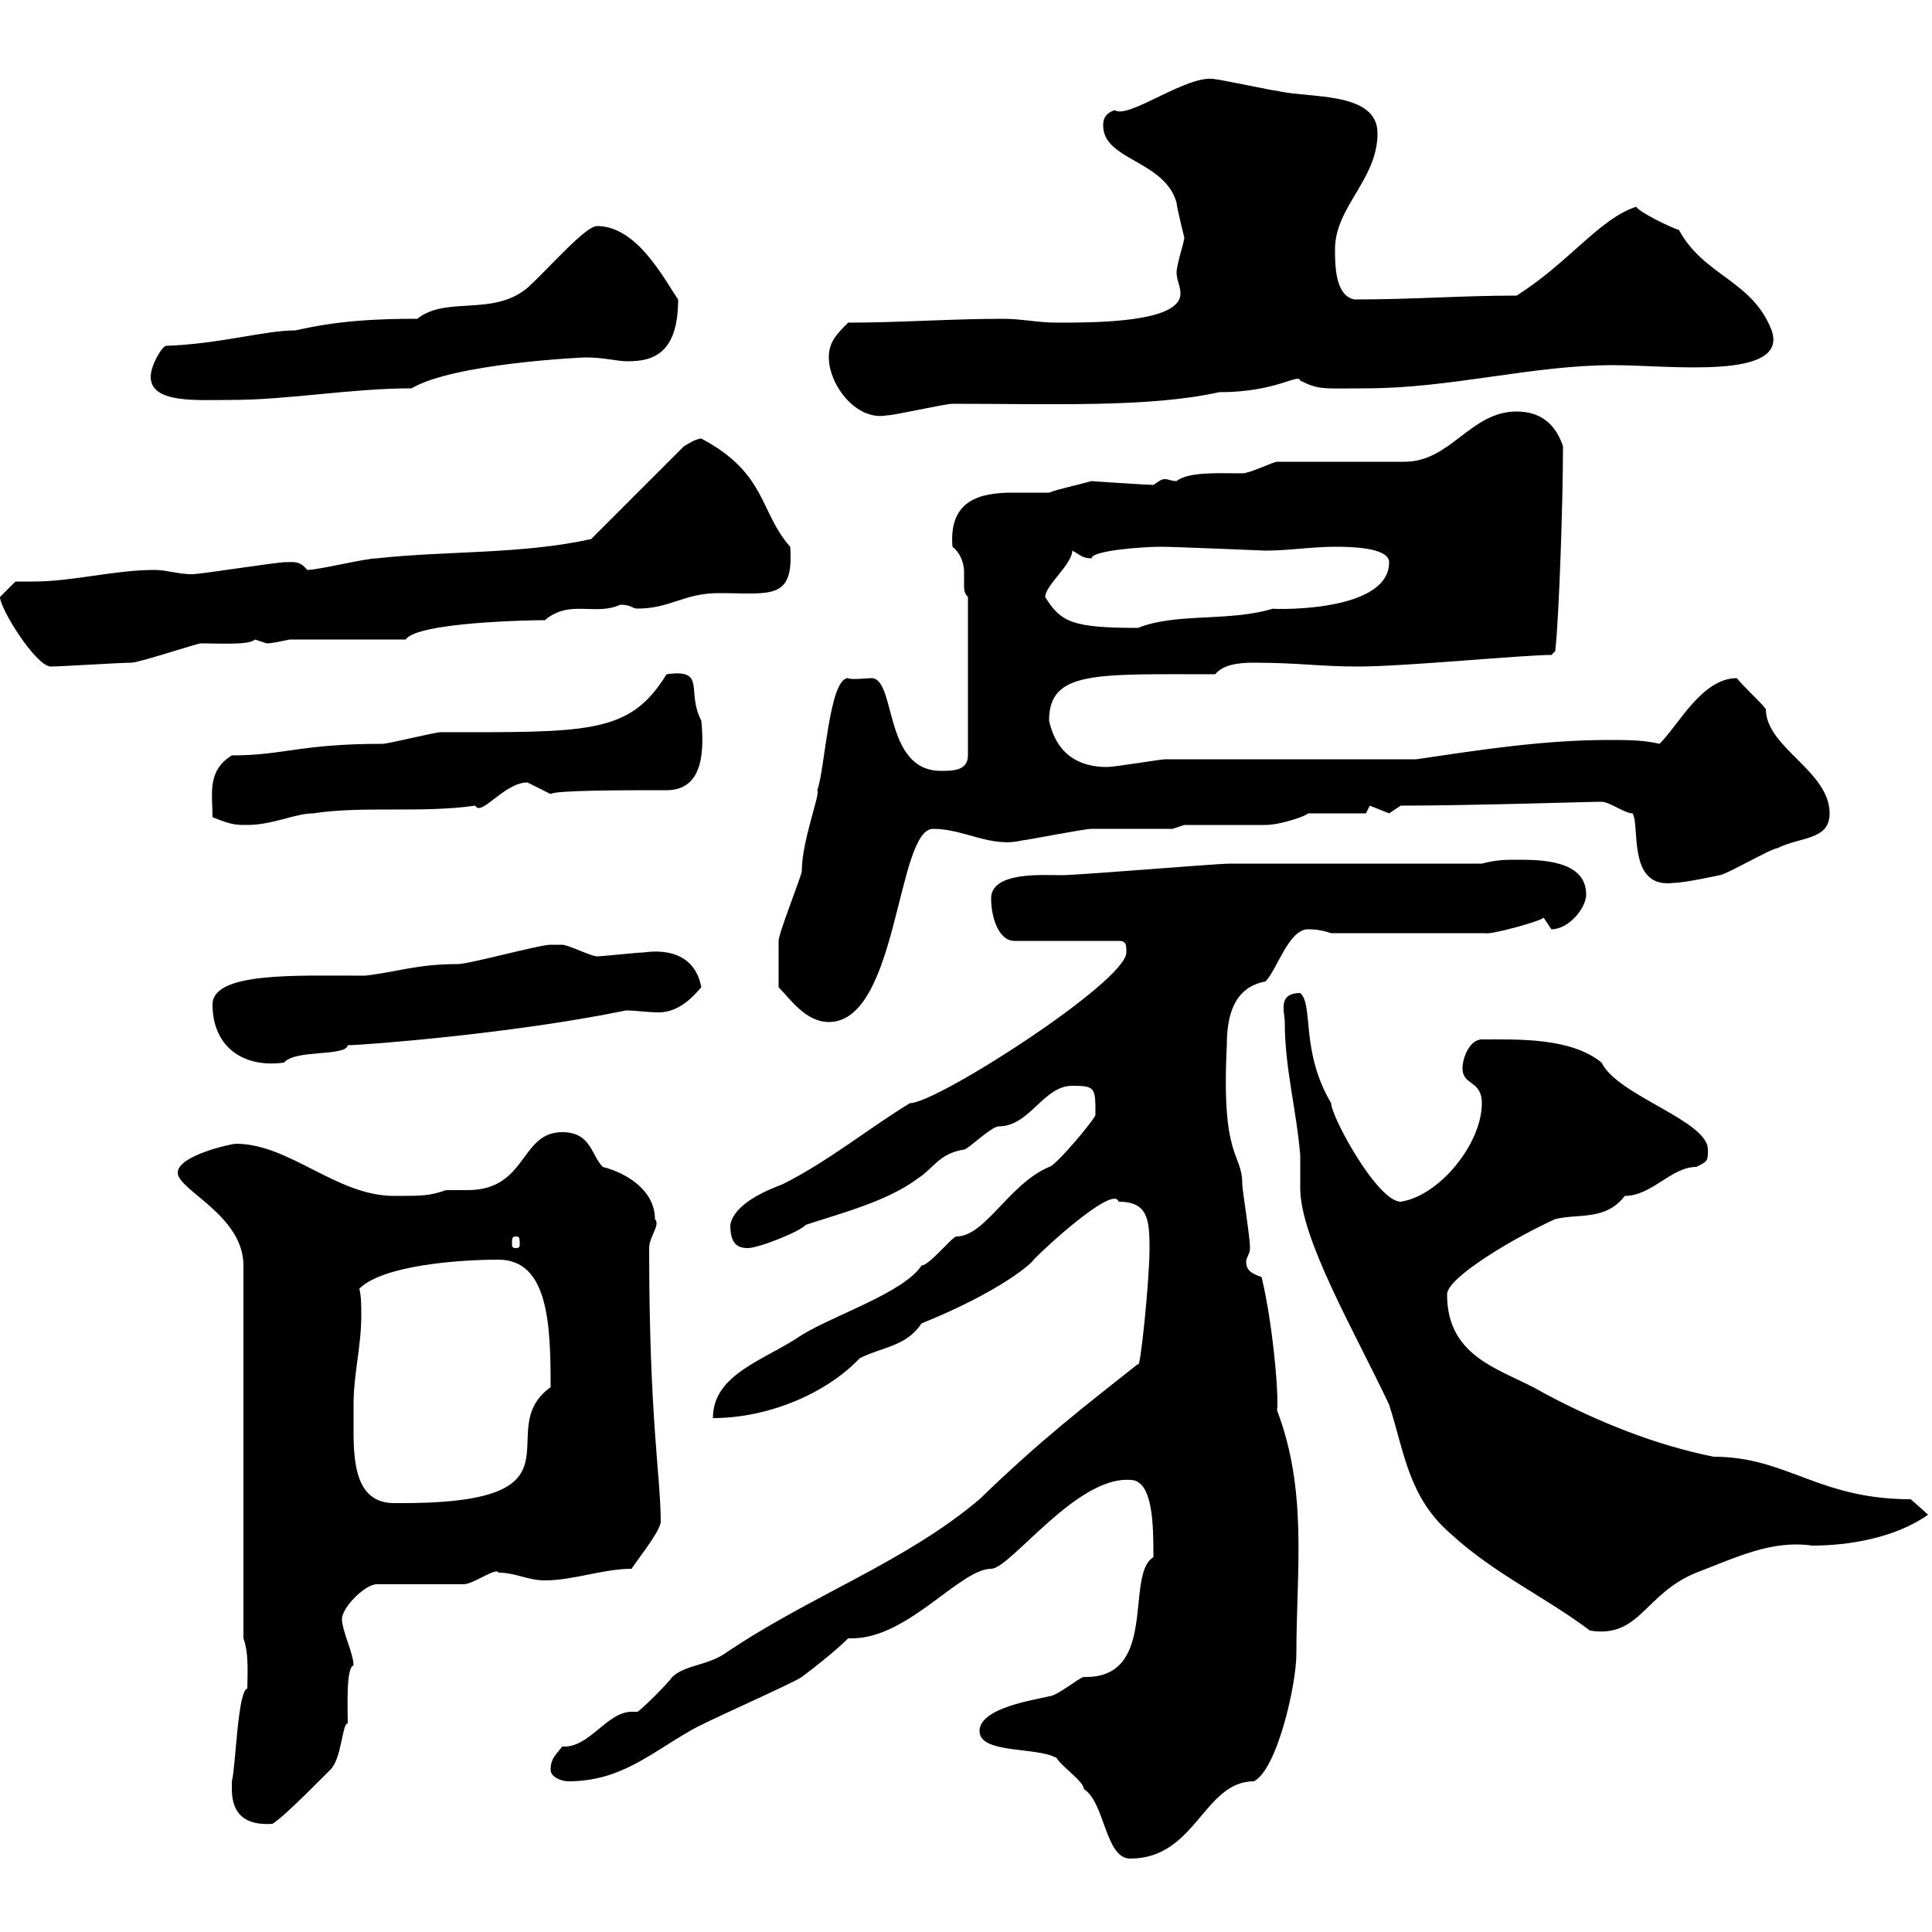 <svg xmlns="http://www.w3.org/2000/svg" xmlns:xlink="http://www.w3.org/1999/xlink" width="300" height="300"><path d="M152.10 268.80C152.10 272.40 161.10 271.20 164.10 273C164.70 274.20 168.30 276.60 168.30 277.80C171.60 279.90 171.60 288.60 175.50 288.60C185.70 288.60 186.90 276.60 194.70 276.60C198.30 274.80 201.30 261.60 201.30 256.80C201.30 243.90 203.10 231.60 198.30 219C198.60 216.90 197.70 205.80 195.90 198.30C194.10 197.70 193.50 197.10 193.50 195.90C193.50 195.30 194.10 194.70 194.10 193.80C194.10 192 192.90 184.80 192.90 183.90C192.90 178.80 189.60 180.30 190.50 162.30C190.50 157.50 191.70 153.30 196.50 152.40C198.30 150.60 200.10 144.30 203.10 144.30C203.70 144.30 204.90 144.30 206.70 144.90L230.70 144.90C231.30 145.20 239.10 143.10 239.70 142.50C239.70 142.50 240.90 144.30 240.90 144.30C243.60 144.30 246.30 141 246.30 138.90C246.30 133.50 239.10 133.50 235.50 133.50C233.70 133.50 232.50 133.50 230.10 134.10C224.70 134.10 196.50 134.10 191.10 134.10C188.70 134.10 167.70 135.90 164.70 135.90C162 135.90 153.90 135.30 153.90 139.50C153.90 142.50 155.10 146.10 157.50 146.10L173.70 146.10C174.90 146.10 174.90 146.70 174.90 147.90C174.90 152.40 145.50 171.30 141.30 171.30C135.30 174.90 128.70 180.30 121.50 183.90C119.10 184.80 114 186.90 113.40 190.20C113.40 192.90 114.30 193.80 116.10 193.80C117.90 193.80 124.50 191.10 125.10 190.20C130.50 188.40 137.70 186.60 142.50 183C144.90 181.50 145.80 179.10 149.70 178.50C150.30 178.50 153.90 174.90 155.10 174.90C159.90 174.90 162 168.60 166.50 168.60C170.10 168.60 170.10 168.90 170.10 173.10C170.10 173.70 163.80 181.20 162.90 181.20C156.60 183.90 153 192 148.50 192C147.90 192 144.30 196.50 143.10 196.50C140.40 200.70 129.30 204.30 124.50 207.30C118.80 211.20 110.70 213.30 110.70 220.20C119.40 220.20 128.40 216.30 133.50 210.90C137.10 209.10 140.70 209.10 143.10 205.50C155.70 200.40 160.50 195.90 160.50 195.60C164.40 191.70 173.10 184.20 173.70 186.60C178.20 186.60 178.50 189.30 178.50 193.80C178.50 198.90 177 213.30 176.70 211.80C168 218.70 161.70 223.50 152.10 232.80C140.40 242.70 125.70 247.80 112.50 256.80C109.80 258.60 106.20 258.60 104.40 260.40C103.50 261.60 99.90 265.20 99 265.80C98.70 265.80 98.70 265.80 98.10 265.80C94.20 265.80 91.50 271.50 87.30 271.20C86.40 272.40 85.50 273 85.50 274.80C85.50 276 87.30 276.60 88.20 276.60C96.30 276.60 100.80 272.40 107.10 268.80C108.90 267.60 122.70 261.60 124.50 260.40C126.90 258.60 129.90 256.20 131.70 254.40C132 254.40 132.30 254.40 132.30 254.40C141 254.40 149.10 243.60 153.90 243.60C156.90 243.60 167.10 229.20 175.50 229.80C179.10 229.80 179.10 237 179.10 241.80C174.60 244.50 180 260.70 168.30 260.40C167.70 260.40 164.10 263.40 162.90 263.40C160.50 264 152.10 265.20 152.10 268.80ZM36 277.80C36 281.70 38.10 283.50 42.30 283.20C43.80 282.30 47.40 278.70 51.30 274.80C53.10 273 53.10 267.60 54 267.60C54 265.20 53.70 258.90 54.90 258.60C54.90 256.80 53.10 253.20 53.10 251.40C53.10 249.60 56.70 246 58.50 246L72 246C73.50 246 77.10 243.30 77.40 244.20C80.10 244.20 81.90 245.40 84.60 245.40C89.10 245.40 93.60 243.60 98.10 243.60C98.10 243.30 102.30 238.20 102.60 236.40C102.60 229.20 100.80 220.50 100.80 193.80C100.80 192 102.60 190.20 101.70 189.30C101.70 184.80 97.20 182.10 93.60 181.20C91.80 179.40 91.80 175.80 87.30 175.80C80.70 175.80 81.90 184.80 72.60 184.80C71.70 184.80 70.20 184.80 69.30 184.80C66.60 185.70 65.70 185.70 61.20 185.70C52.20 185.70 45 177.60 36.60 177.60C36 177.60 27.60 179.40 27.60 182.10C27.60 184.80 37.80 188.70 37.80 196.50L37.80 254.40C38.70 256.80 38.40 260.40 38.40 262.20C36.90 262.50 36.60 274.50 36 276.60C36 276.60 36 276.60 36 277.80ZM199.50 158.70C199.50 165.90 201.30 172.20 201.90 179.40C201.90 180.90 201.90 182.70 201.90 184.50C201.90 192.30 210.30 206.70 215.70 218.10C218.10 225.60 218.70 232.50 225.30 238.20C232.20 244.50 239.70 247.80 246.90 253.20C254.70 254.40 255.30 247.50 263.40 244.20C269.70 241.80 275.10 239.10 281.40 240C287.10 240 294.30 238.80 299.40 235.20L296.70 232.80C282.30 232.80 277.50 226.20 266.10 226.20C257.10 224.40 248.10 220.80 239.70 216.30C233.70 212.70 224.70 211.20 224.70 201C224.70 198.30 235.50 192 241.50 189.30C245.10 188.40 249.30 189.60 252.30 185.70C256.50 185.70 259.50 181.20 263.40 181.20C265.20 180.30 265.20 180.30 265.20 178.50C265.20 174 251.10 170.10 248.70 165C243.90 161.10 235.80 161.40 230.10 161.40C228.30 161.40 227.10 164.10 227.10 165.90C227.10 168.60 230.10 167.70 230.10 171.30C230.10 177.60 223.50 185.70 217.50 186.60C213.90 186.60 206.70 173.40 206.70 171.30C201.90 163.20 204 156 201.90 154.20C198.30 154.20 199.50 157.20 199.50 158.70ZM54.90 218.10C54.90 213.30 56.10 209.10 56.10 204.30C56.10 202.80 56.10 201.30 55.80 200.10C59.40 196.50 71.10 195.60 77.40 195.60C85.20 195.60 85.50 205.80 85.50 215.40C75.90 222.30 92.70 233.70 61.20 233.40C55.50 233.40 54.90 227.70 54.90 222.30C54.90 220.80 54.90 219.30 54.90 218.10ZM80.10 192C80.70 192 80.70 192.30 80.70 193.20C80.70 193.50 80.70 193.80 80.10 193.80C79.50 193.80 79.50 193.50 79.50 193.20C79.50 192.30 79.50 192 80.10 192ZM33 156C33 162.30 37.50 165.90 44.10 165C45.90 162.90 53.70 164.10 54 162.30C56.40 162.30 79.80 160.50 97.20 156.90C98.70 156.90 100.50 157.20 102.30 157.20C105.90 157.20 108.30 153.90 108.90 153.30C108 148.50 104.10 147.30 99.90 147.90C99 147.90 93.60 148.50 92.70 148.50C91.80 148.50 88.20 146.70 87.30 146.70C86.70 146.70 86.10 146.70 85.50 146.70C83.70 146.70 72.90 149.70 71.10 149.70C64.80 149.70 61.80 150.90 56.70 151.50C45.90 151.50 33 150.90 33 156ZM120.90 153.30C122.70 155.10 125.10 158.70 128.70 158.70C139.50 158.70 139.20 128.70 144.90 128.70C149.70 128.70 153.90 131.70 158.70 130.50C159.30 130.50 168.30 128.70 169.50 128.70C171.30 128.70 180.30 128.70 182.10 128.70L183.90 128.10C185.70 128.10 194.70 128.10 196.50 128.10C198.90 128.10 203.10 126.60 203.10 126.30L212.10 126.30C212.10 126.30 212.70 125.10 212.70 125.10C212.70 125.10 215.70 126.30 215.70 126.30C215.70 126.30 217.50 125.10 217.50 125.10C227.70 125.10 247.50 124.50 248.10 124.50C248.10 124.50 248.10 124.50 248.70 124.50C249.90 124.50 252.30 126.30 253.50 126.30C254.70 128.10 252.60 138 259.80 137.10C261.60 137.10 267 135.90 267 135.90C267.90 135.90 275.10 131.70 276 131.70C279.60 129.90 284.10 130.50 284.10 126.30C284.10 119.70 274.20 116.10 274.20 110.10C273.30 108.90 270.60 106.50 269.70 105.30C264.30 105.30 260.70 112.50 257.70 115.50C255.30 114.90 252.30 114.90 249.90 114.90C239.70 114.90 230.10 116.40 219.90 117.90C214.50 117.90 186.90 117.90 180.90 117.90C180.30 117.90 173.10 119.10 171.90 119.10C167.70 119.10 164.10 117.30 162.90 111.90C162.90 104.10 170.10 104.70 188.70 104.70C189.90 103.20 192.30 102.90 194.70 102.90C201.60 102.90 204.90 103.50 210.90 103.50C218.10 103.50 236.40 101.70 240.90 101.70L241.50 101.10C242.10 95.70 242.70 77.70 242.70 69.30C241.50 65.70 239.10 63.90 235.50 63.90C228.30 63.90 225.30 71.70 218.10 71.70L198.30 71.70C197.70 71.70 194.10 73.50 192.90 73.50C189.60 73.50 184.50 73.20 182.70 74.70C181.80 74.70 181.50 74.40 180.90 74.40C180.30 74.40 180 74.70 179.10 75.30C178.20 75.30 169.20 74.70 169.50 74.70C167.40 75.30 164.40 75.90 162.90 76.50C161.10 76.50 159.30 76.50 157.20 76.50C152.10 76.50 147.30 77.70 147.90 84.90C149.40 86.10 149.70 87.90 149.70 88.80C149.70 89.70 149.70 90.60 149.70 90.90C149.70 91.50 149.70 92.10 150.30 92.70L150.30 117.30C150.30 119.70 147.90 119.70 146.10 119.70C137.10 119.70 139.20 105.30 135.30 105.30C134.70 105.30 132 105.60 131.70 105.30C128.70 105.30 128.10 119.70 126.90 122.70C127.50 123 124.50 130.50 124.50 135.30C124.50 135.90 120.90 144.90 120.90 146.10C120.90 147 120.90 151.50 120.90 153.30ZM33 126.90C36 128.10 36.60 128.10 38.40 128.10C42.30 128.10 45.90 126.30 48.60 126.30C56.40 125.10 65.40 126.30 73.80 125.10C74.70 126.90 78.30 121.50 81.90 121.50C81.90 121.50 85.50 123.30 85.50 123.30C86.10 122.70 96.90 122.70 103.50 122.70C108.60 122.70 109.50 117.90 108.90 111.90C106.50 107.40 109.80 103.80 103.50 104.70C97.80 114 91.50 113.70 68.40 113.70C67.50 113.70 60.30 115.50 59.40 115.50C46.50 115.50 44.10 117.30 36 117.30C32.10 119.70 33 123.30 33 126.90ZM0 92.70C0 94.50 5.40 103.20 7.80 103.50C9.60 103.50 18.60 102.90 20.40 102.90C21.60 102.90 30.60 99.90 31.20 99.90C34.20 99.90 38.70 100.20 39.60 99.30C39.60 99.30 41.40 99.90 41.40 99.90C42.30 99.90 43.50 99.60 45 99.30L63 99.30C64.80 96.60 82.50 96.30 84.60 96.30C88.50 93 92.40 95.70 96.30 93.90C98.10 93.90 98.10 94.50 99 94.50C104.10 94.50 106.20 92.10 111.60 92.10C119.70 92.10 123.30 93.30 122.70 84.90C117.90 79.50 119.10 73.50 108.90 68.10C108 68.10 106.20 69.30 106.20 69.30L91.80 83.70C81 86.10 69.30 85.50 58.50 86.70C56.70 86.70 49.50 88.50 47.70 88.50C46.50 87 45.60 87.30 44.10 87.30C43.20 87.30 31.20 89.10 30.60 89.10C28.50 89.40 26.10 88.50 24 88.50C17.70 88.50 11.40 90.30 5.10 90.30C4.20 90.30 3.30 90.30 2.40 90.30ZM162.30 92.70C162.30 90.90 166.50 87.60 166.50 85.50C167.70 86.10 168 86.70 169.50 86.70C169.50 85.50 177.30 84.90 180.30 84.90C182.40 84.90 196.50 85.50 196.50 85.50C200.10 85.50 203.70 84.90 207.30 84.90C209.10 84.90 215.70 84.90 215.70 87.30C215.70 95.70 195.30 94.50 197.70 94.50C190.80 96.60 182.70 95.10 176.70 97.50C166.50 97.50 164.70 96.60 162.30 92.70ZM128.70 55.50C128.70 59.70 132.90 65.40 137.70 64.50C138.90 64.50 146.70 62.70 147.90 62.70C163.50 62.70 178.50 63.30 189.30 60.90C198.30 60.90 201.60 57.90 201.90 59.10C204.90 60.60 205.50 60.30 212.10 60.30C225.30 60.30 237.90 56.70 250.50 56.70C259.20 56.70 277.80 59.10 275.10 51.30C272.10 43.50 264.60 42.90 260.70 35.70C259.50 35.40 254.10 32.70 254.10 32.10C248.40 33.90 243.60 40.80 235.50 45.90C226.80 45.90 219.60 46.50 210.30 46.50C207.30 45.90 207.30 41.10 207.30 38.70C207.30 32.10 213.90 27.90 213.90 20.70C213.90 14.10 203.10 15.30 198.30 14.10C197.70 14.10 189.30 12.30 188.70 12.30C184.50 11.40 175.20 18.60 173.10 17.10C171.30 17.70 171.30 18.90 171.30 19.50C171.30 24.90 180.90 24.90 182.70 31.50C182.70 32.10 183.90 36.90 183.90 36.90C183.90 37.50 182.70 41.10 182.70 42.30C182.70 43.50 183.30 44.40 183.30 45.60C183.30 50.10 170.10 50.10 164.10 50.10C161.10 50.10 158.70 49.50 155.70 49.50C147.90 49.50 139.50 50.10 131.70 50.10C129.90 51.90 128.70 53.10 128.70 55.50ZM23.40 58.50C23.40 62.70 30.60 62.10 36 62.10C44.70 62.10 54.60 60.30 63.90 60.30C70.50 56.40 90.60 55.50 90.90 55.50C93.90 55.50 95.70 56.10 97.50 56.10C101.40 56.10 105.30 54.90 105.30 46.50C103.20 43.50 99 35.10 92.70 35.10C90.90 35.10 85.20 41.70 81.90 44.70C76.50 49.20 69.30 45.90 64.80 49.50C58.20 49.50 52.50 49.80 45.90 51.30C41.10 51.30 34.20 53.40 25.80 53.70C25.20 53.70 23.40 56.70 23.40 58.50Z"/></svg>